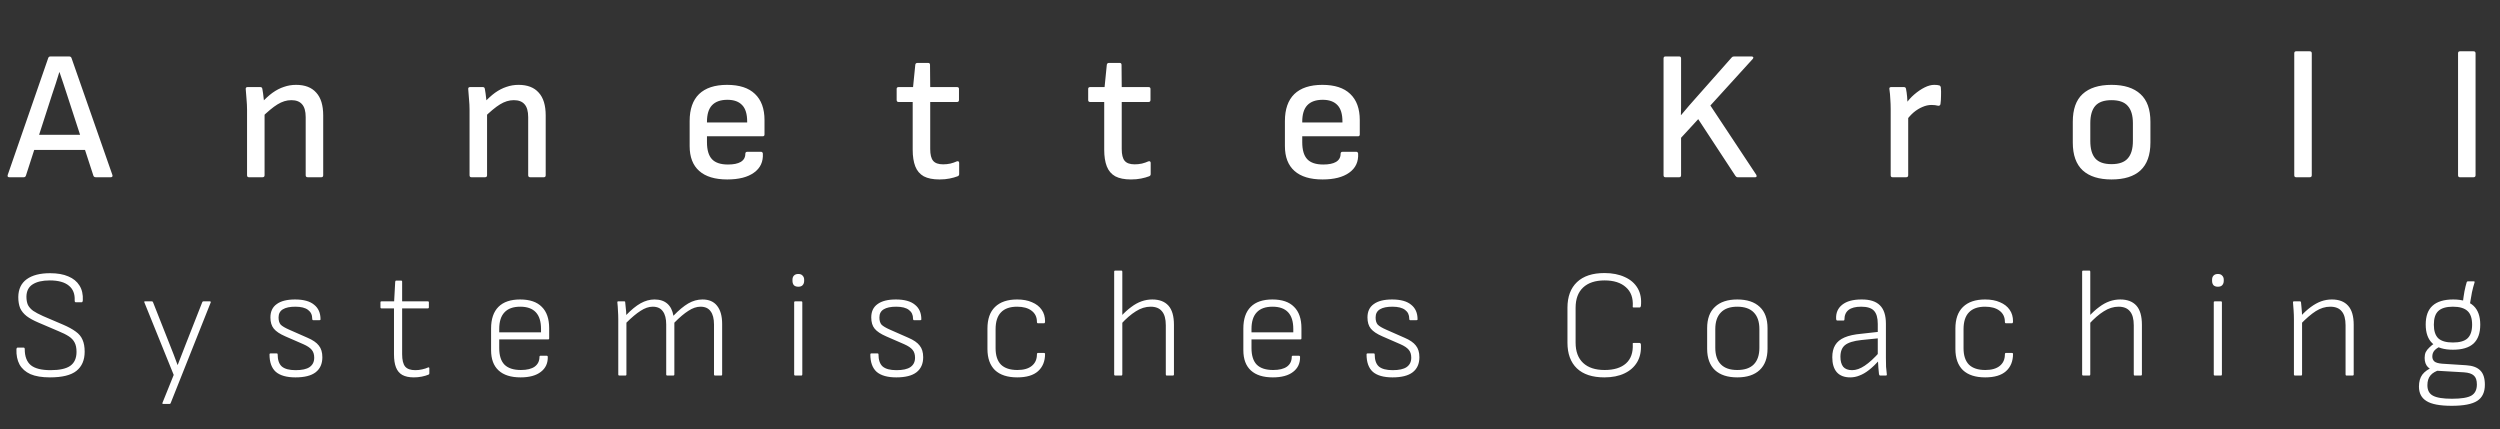<svg width="233" height="40" viewBox="0 0 233 40" fill="none" xmlns="http://www.w3.org/2000/svg">
<rect x="0" y="0" width="233" height="40" fill="#333333" stroke="none"/>
<path d="M0.871 16.519C0.733 16.519 0.682 16.45 0.716 16.312L4.497 5.4C4.531 5.308 4.6 5.262 4.703 5.262H6.439C6.553 5.262 6.628 5.308 6.662 5.4L10.477 16.312C10.5 16.381 10.494 16.433 10.46 16.467C10.437 16.501 10.391 16.519 10.323 16.519H8.931C8.816 16.519 8.742 16.473 8.707 16.381L6.25 8.837C6.135 8.493 6.021 8.144 5.906 7.788C5.791 7.433 5.671 7.078 5.545 6.723H5.528C5.425 7.067 5.316 7.416 5.201 7.771C5.087 8.115 4.972 8.459 4.858 8.802L2.417 16.364C2.383 16.467 2.314 16.519 2.211 16.519H0.871ZM2.916 13.975L3.277 12.566H7.814L8.192 13.975H2.916ZM28.679 16.519C28.553 16.519 28.49 16.456 28.49 16.329V10.916C28.49 10.366 28.376 9.965 28.147 9.713C27.929 9.461 27.597 9.335 27.15 9.335C26.715 9.335 26.285 9.467 25.861 9.73C25.448 9.982 24.939 10.406 24.331 11.002V9.627C24.698 9.226 25.053 8.9 25.397 8.648C25.752 8.396 26.107 8.212 26.462 8.098C26.818 7.972 27.196 7.909 27.597 7.909C28.422 7.909 29.046 8.149 29.47 8.631C29.905 9.1 30.123 9.811 30.123 10.761V16.329C30.123 16.456 30.066 16.519 29.951 16.519H28.679ZM23.197 16.519C23.083 16.519 23.025 16.456 23.025 16.329V10.229C23.025 9.919 23.008 9.581 22.974 9.215C22.951 8.848 22.928 8.556 22.905 8.338C22.882 8.189 22.939 8.115 23.077 8.115H24.245C24.303 8.115 24.349 8.126 24.383 8.149C24.417 8.172 24.44 8.218 24.452 8.287C24.475 8.379 24.498 8.522 24.52 8.716C24.543 8.9 24.566 9.095 24.589 9.301C24.612 9.507 24.624 9.685 24.624 9.834L24.658 10.366V16.329C24.658 16.456 24.595 16.519 24.469 16.519H23.197ZM49.416 16.519C49.29 16.519 49.227 16.456 49.227 16.329V10.916C49.227 10.366 49.112 9.965 48.883 9.713C48.665 9.461 48.333 9.335 47.886 9.335C47.451 9.335 47.021 9.467 46.597 9.73C46.185 9.982 45.675 10.406 45.068 11.002V9.627C45.434 9.226 45.79 8.9 46.133 8.648C46.488 8.396 46.844 8.212 47.199 8.098C47.554 7.972 47.932 7.909 48.333 7.909C49.158 7.909 49.782 8.149 50.206 8.631C50.642 9.1 50.859 9.811 50.859 10.761V16.329C50.859 16.456 50.802 16.519 50.687 16.519H49.416ZM43.934 16.519C43.819 16.519 43.762 16.456 43.762 16.329V10.229C43.762 9.919 43.745 9.581 43.71 9.215C43.687 8.848 43.664 8.556 43.641 8.338C43.618 8.189 43.676 8.115 43.813 8.115H44.982C45.039 8.115 45.085 8.126 45.119 8.149C45.154 8.172 45.177 8.218 45.188 8.287C45.211 8.379 45.234 8.522 45.257 8.716C45.28 8.9 45.303 9.095 45.326 9.301C45.349 9.507 45.36 9.685 45.36 9.834L45.394 10.366V16.329C45.394 16.456 45.331 16.519 45.205 16.519H43.934ZM67.781 16.725C66.635 16.725 65.764 16.461 65.168 15.934C64.573 15.407 64.275 14.634 64.275 13.614V11.277C64.275 10.177 64.567 9.341 65.151 8.768C65.747 8.195 66.618 7.909 67.763 7.909C68.909 7.909 69.774 8.189 70.358 8.751C70.954 9.312 71.252 10.126 71.252 11.191V12.532C71.252 12.646 71.195 12.703 71.08 12.703H65.89V13.253C65.89 13.975 66.045 14.502 66.354 14.834C66.663 15.167 67.162 15.333 67.849 15.333C68.365 15.333 68.76 15.253 69.035 15.092C69.321 14.92 69.465 14.668 69.465 14.336C69.465 14.21 69.528 14.147 69.654 14.147H70.925C71.017 14.147 71.074 14.199 71.097 14.302C71.143 15.069 70.868 15.665 70.272 16.089C69.688 16.513 68.857 16.725 67.781 16.725ZM65.89 11.415H69.636V11.329C69.636 10.63 69.482 10.12 69.172 9.799C68.863 9.467 68.405 9.301 67.798 9.301C67.156 9.301 66.675 9.473 66.354 9.816C66.045 10.149 65.89 10.658 65.89 11.346V11.415ZM87.555 16.725C86.948 16.725 86.461 16.627 86.094 16.433C85.728 16.226 85.464 15.917 85.304 15.505C85.143 15.092 85.063 14.577 85.063 13.958V9.507H83.757C83.631 9.507 83.568 9.444 83.568 9.318V8.287C83.568 8.172 83.631 8.115 83.757 8.115H85.097L85.304 6.053C85.315 5.927 85.384 5.864 85.51 5.864H86.507C86.621 5.864 86.678 5.927 86.678 6.053L86.696 8.115H89.188C89.314 8.115 89.377 8.172 89.377 8.287V9.318C89.377 9.444 89.314 9.507 89.188 9.507H86.696V13.889C86.696 14.405 86.787 14.771 86.971 14.989C87.154 15.207 87.463 15.316 87.899 15.316C88.128 15.316 88.351 15.293 88.569 15.247C88.798 15.19 88.999 15.121 89.17 15.041C89.239 15.018 89.291 15.018 89.325 15.041C89.371 15.063 89.394 15.109 89.394 15.178V16.226C89.394 16.329 89.342 16.398 89.239 16.433C89.033 16.513 88.787 16.582 88.5 16.639C88.225 16.696 87.91 16.725 87.555 16.725ZM105.405 16.725C104.798 16.725 104.311 16.627 103.944 16.433C103.577 16.226 103.314 15.917 103.153 15.505C102.993 15.092 102.913 14.577 102.913 13.958V9.507H101.607C101.481 9.507 101.418 9.444 101.418 9.318V8.287C101.418 8.172 101.481 8.115 101.607 8.115H102.947L103.153 6.053C103.165 5.927 103.234 5.864 103.36 5.864H104.356C104.471 5.864 104.528 5.927 104.528 6.053L104.545 8.115H107.037C107.163 8.115 107.226 8.172 107.226 8.287V9.318C107.226 9.444 107.163 9.507 107.037 9.507H104.545V13.889C104.545 14.405 104.637 14.771 104.82 14.989C105.004 15.207 105.313 15.316 105.748 15.316C105.978 15.316 106.201 15.293 106.419 15.247C106.648 15.19 106.848 15.121 107.02 15.041C107.089 15.018 107.14 15.018 107.175 15.041C107.221 15.063 107.244 15.109 107.244 15.178V16.226C107.244 16.329 107.192 16.398 107.089 16.433C106.883 16.513 106.636 16.582 106.35 16.639C106.075 16.696 105.76 16.725 105.405 16.725ZM123.26 16.725C122.114 16.725 121.243 16.461 120.648 15.934C120.052 15.407 119.754 14.634 119.754 13.614V11.277C119.754 10.177 120.046 9.341 120.63 8.768C121.226 8.195 122.097 7.909 123.243 7.909C124.388 7.909 125.253 8.189 125.838 8.751C126.433 9.312 126.731 10.126 126.731 11.191V12.532C126.731 12.646 126.674 12.703 126.559 12.703H121.369V13.253C121.369 13.975 121.524 14.502 121.833 14.834C122.143 15.167 122.641 15.333 123.328 15.333C123.844 15.333 124.239 15.253 124.514 15.092C124.801 14.92 124.944 14.668 124.944 14.336C124.944 14.21 125.007 14.147 125.133 14.147H126.405C126.496 14.147 126.554 14.199 126.576 14.302C126.622 15.069 126.347 15.665 125.752 16.089C125.167 16.513 124.337 16.725 123.26 16.725ZM121.369 11.415H125.116V11.329C125.116 10.63 124.961 10.12 124.652 9.799C124.342 9.467 123.884 9.301 123.277 9.301C122.635 9.301 122.154 9.473 121.833 9.816C121.524 10.149 121.369 10.658 121.369 11.346V11.415ZM155.215 16.519C155.1 16.519 155.043 16.456 155.043 16.329V5.451C155.043 5.325 155.1 5.262 155.215 5.262H156.504C156.619 5.262 156.676 5.325 156.676 5.451V8.648C156.676 8.877 156.676 9.112 156.676 9.352C156.676 9.581 156.676 9.811 156.676 10.04C156.676 10.269 156.67 10.498 156.659 10.727H156.676C156.928 10.418 157.18 10.12 157.432 9.834C157.695 9.536 157.959 9.238 158.222 8.94L161.402 5.348C161.448 5.291 161.516 5.262 161.608 5.262H163.258C163.326 5.262 163.372 5.285 163.395 5.331C163.43 5.365 163.418 5.417 163.361 5.486L159.408 9.834L163.687 16.295C163.722 16.364 163.727 16.421 163.705 16.467C163.693 16.501 163.653 16.519 163.584 16.519H161.952C161.871 16.519 161.803 16.479 161.745 16.398L158.274 11.105L156.676 12.841V16.329C156.676 16.456 156.619 16.519 156.504 16.519H155.215ZM176.384 16.519C176.269 16.519 176.212 16.456 176.212 16.329V10.177C176.212 9.845 176.2 9.53 176.177 9.232C176.166 8.923 176.137 8.613 176.092 8.304C176.069 8.178 176.126 8.115 176.263 8.115H177.432C177.489 8.115 177.535 8.126 177.569 8.149C177.604 8.172 177.627 8.212 177.638 8.27C177.684 8.487 177.718 8.734 177.741 9.009C177.764 9.284 177.776 9.518 177.776 9.713L177.844 10.658V16.329C177.844 16.456 177.781 16.519 177.655 16.519H176.384ZM177.655 11.243L177.587 9.73C177.827 9.375 178.102 9.066 178.412 8.802C178.732 8.527 179.053 8.31 179.374 8.149C179.695 7.989 179.993 7.909 180.268 7.909C180.474 7.909 180.628 7.926 180.732 7.96C180.789 7.972 180.823 7.995 180.835 8.029C180.858 8.052 180.875 8.092 180.886 8.149C180.909 8.401 180.915 8.665 180.903 8.94C180.903 9.203 180.886 9.455 180.852 9.696C180.84 9.765 180.812 9.811 180.766 9.834C180.732 9.856 180.68 9.862 180.611 9.851C180.531 9.828 180.439 9.811 180.336 9.799C180.233 9.788 180.124 9.782 180.01 9.782C179.735 9.782 179.454 9.845 179.168 9.971C178.893 10.086 178.624 10.252 178.36 10.469C178.108 10.687 177.873 10.945 177.655 11.243ZM196.793 16.725C195.624 16.725 194.73 16.444 194.112 15.883C193.493 15.31 193.184 14.445 193.184 13.288V11.346C193.184 10.189 193.487 9.329 194.095 8.768C194.713 8.195 195.613 7.909 196.793 7.909C197.973 7.909 198.872 8.195 199.491 8.768C200.109 9.329 200.419 10.189 200.419 11.346V13.288C200.419 14.445 200.109 15.31 199.491 15.883C198.883 16.444 197.984 16.725 196.793 16.725ZM196.793 15.298C197.491 15.298 197.996 15.121 198.305 14.766C198.626 14.411 198.786 13.866 198.786 13.133V11.483C198.786 10.761 198.626 10.223 198.305 9.868C197.996 9.513 197.491 9.335 196.793 9.335C196.094 9.335 195.59 9.513 195.28 9.868C194.971 10.223 194.816 10.761 194.816 11.483V13.133C194.816 13.866 194.971 14.411 195.28 14.766C195.59 15.121 196.094 15.298 196.793 15.298ZM213.996 16.519C213.882 16.519 213.825 16.456 213.825 16.329V4.97C213.825 4.844 213.882 4.781 213.996 4.781H215.268C215.394 4.781 215.457 4.844 215.457 4.97V16.329C215.457 16.456 215.394 16.519 215.268 16.519H213.996ZM229.262 16.519C229.147 16.519 229.09 16.456 229.09 16.329V4.97C229.09 4.844 229.147 4.781 229.262 4.781H230.533C230.659 4.781 230.722 4.844 230.722 4.97V16.329C230.722 16.456 230.659 16.519 230.533 16.519H229.262Z" fill="white"/>
<path d="M4.654 35.172C3.91 35.172 3.303 35.072 2.836 34.871C2.377 34.661 2.038 34.36 1.819 33.969C1.609 33.577 1.513 33.105 1.532 32.551C1.542 32.446 1.58 32.394 1.647 32.394H2.191C2.268 32.394 2.306 32.441 2.306 32.537C2.306 33.224 2.497 33.725 2.879 34.041C3.26 34.346 3.871 34.499 4.712 34.499C5.552 34.499 6.163 34.365 6.545 34.098C6.936 33.821 7.132 33.386 7.132 32.795C7.132 32.441 7.075 32.155 6.96 31.935C6.845 31.706 6.664 31.511 6.416 31.348C6.168 31.186 5.843 31.023 5.442 30.861L3.566 30.059C3.117 29.868 2.754 29.668 2.478 29.458C2.201 29.238 2 28.99 1.876 28.713C1.762 28.427 1.704 28.083 1.704 27.682C1.714 26.947 1.976 26.393 2.492 26.021C3.007 25.648 3.733 25.462 4.669 25.462C5.347 25.462 5.915 25.562 6.373 25.763C6.831 25.954 7.175 26.236 7.404 26.608C7.643 26.98 7.748 27.443 7.719 27.997C7.709 28.112 7.676 28.169 7.619 28.169H7.06C7.032 28.169 7.008 28.159 6.989 28.14C6.97 28.112 6.96 28.064 6.96 27.997C6.989 27.396 6.807 26.937 6.416 26.622C6.024 26.298 5.432 26.135 4.64 26.135C3.953 26.135 3.418 26.259 3.036 26.508C2.664 26.746 2.473 27.123 2.463 27.639C2.463 27.954 2.511 28.217 2.606 28.427C2.711 28.627 2.874 28.809 3.093 28.971C3.322 29.124 3.628 29.286 4.01 29.458L5.886 30.26C6.373 30.47 6.764 30.685 7.06 30.904C7.356 31.114 7.566 31.367 7.69 31.663C7.824 31.959 7.891 32.331 7.891 32.78C7.891 33.563 7.633 34.16 7.118 34.57C6.612 34.971 5.79 35.172 4.654 35.172ZM15.216 37.649C15.14 37.649 15.116 37.611 15.145 37.535L16.19 34.943L13.455 28.183C13.426 28.116 13.45 28.083 13.526 28.083H14.142C14.199 28.083 14.238 28.107 14.257 28.155L15.818 32.107C15.942 32.413 16.066 32.728 16.19 33.052C16.314 33.367 16.433 33.687 16.548 34.012H16.562C16.686 33.687 16.811 33.367 16.935 33.052C17.059 32.728 17.183 32.408 17.307 32.093L18.854 28.155C18.873 28.107 18.911 28.083 18.968 28.083H19.555C19.593 28.083 19.617 28.093 19.627 28.112C19.646 28.131 19.651 28.155 19.641 28.183L15.903 37.578C15.884 37.626 15.846 37.649 15.789 37.649H15.216ZM27.538 35.172C26.717 35.172 26.106 35 25.705 34.656C25.313 34.303 25.118 33.759 25.118 33.024C25.118 32.966 25.146 32.938 25.203 32.938H25.791C25.848 32.938 25.877 32.962 25.877 33.009C25.877 33.544 26.006 33.926 26.263 34.155C26.531 34.384 26.96 34.499 27.552 34.499C28.144 34.499 28.578 34.403 28.855 34.212C29.142 34.012 29.285 33.721 29.285 33.339C29.285 33.033 29.209 32.79 29.056 32.608C28.903 32.417 28.64 32.241 28.268 32.078L26.593 31.348C26.087 31.129 25.729 30.89 25.519 30.632C25.308 30.374 25.203 30.026 25.203 29.587C25.203 29.033 25.399 28.618 25.791 28.341C26.182 28.054 26.75 27.911 27.495 27.911C28.287 27.911 28.879 28.073 29.271 28.398C29.672 28.713 29.872 29.167 29.872 29.759C29.872 29.816 29.839 29.844 29.772 29.844H29.199C29.17 29.844 29.146 29.835 29.128 29.816C29.108 29.787 29.099 29.749 29.099 29.701C29.099 29.348 28.97 29.076 28.712 28.885C28.454 28.684 28.058 28.584 27.523 28.584C27.017 28.584 26.631 28.665 26.363 28.828C26.096 28.99 25.962 29.243 25.962 29.587C25.962 29.883 26.029 30.107 26.163 30.26C26.306 30.403 26.573 30.561 26.965 30.732L28.655 31.477C29.151 31.687 29.505 31.93 29.715 32.207C29.934 32.475 30.044 32.837 30.044 33.296C30.044 33.907 29.834 34.375 29.414 34.699C29.003 35.014 28.378 35.172 27.538 35.172ZM38.567 35.172C38.128 35.172 37.77 35.096 37.493 34.943C37.226 34.79 37.03 34.556 36.906 34.241C36.782 33.926 36.72 33.52 36.72 33.024V28.742H35.56C35.493 28.742 35.459 28.708 35.459 28.642V28.169C35.459 28.112 35.493 28.083 35.56 28.083H36.734L36.834 26.25C36.844 26.183 36.877 26.15 36.934 26.15H37.379C37.445 26.15 37.479 26.183 37.479 26.25V28.083H39.87C39.937 28.083 39.971 28.112 39.971 28.169V28.642C39.971 28.708 39.937 28.742 39.87 28.742H37.479V33.009C37.479 33.554 37.574 33.94 37.765 34.169C37.956 34.389 38.271 34.499 38.71 34.499C38.92 34.499 39.13 34.475 39.34 34.427C39.56 34.379 39.751 34.317 39.913 34.241C39.942 34.231 39.966 34.236 39.985 34.255C40.004 34.265 40.014 34.284 40.014 34.313V34.8C40.014 34.857 39.99 34.895 39.942 34.914C39.761 34.99 39.55 35.053 39.312 35.1C39.073 35.148 38.825 35.172 38.567 35.172ZM48.519 35.172C47.621 35.172 46.938 34.957 46.471 34.527C46.003 34.098 45.769 33.468 45.769 32.637V30.618C45.769 29.73 45.998 29.057 46.456 28.599C46.915 28.14 47.588 27.911 48.476 27.911C49.373 27.911 50.046 28.14 50.495 28.599C50.953 29.047 51.182 29.711 51.182 30.589V31.549C51.182 31.606 51.154 31.635 51.096 31.635H46.528V32.437C46.528 33.133 46.69 33.649 47.015 33.983C47.349 34.317 47.86 34.484 48.547 34.484C49.111 34.484 49.54 34.379 49.836 34.169C50.132 33.95 50.28 33.644 50.28 33.253C50.28 33.186 50.318 33.153 50.395 33.153H50.953C51.01 33.153 51.044 33.181 51.053 33.239C51.072 33.84 50.858 34.313 50.409 34.656C49.97 35 49.34 35.172 48.519 35.172ZM46.528 30.976H50.423V30.661C50.423 29.964 50.261 29.444 49.936 29.1C49.612 28.756 49.13 28.584 48.49 28.584C47.831 28.584 47.339 28.761 47.015 29.114C46.69 29.458 46.528 29.973 46.528 30.661V30.976ZM57.723 35C57.656 35 57.623 34.967 57.623 34.9V29.744C57.623 29.486 57.613 29.224 57.594 28.956C57.584 28.68 57.565 28.422 57.537 28.183C57.527 28.116 57.561 28.083 57.637 28.083H58.167C58.205 28.083 58.229 28.088 58.238 28.097C58.258 28.097 58.267 28.116 58.267 28.155C58.286 28.336 58.305 28.527 58.324 28.727C58.353 28.928 58.367 29.138 58.367 29.358C58.835 28.871 59.279 28.508 59.699 28.269C60.129 28.03 60.563 27.911 61.002 27.911C61.499 27.911 61.895 28.04 62.191 28.298C62.487 28.556 62.678 28.933 62.764 29.429C63.26 28.914 63.719 28.532 64.139 28.284C64.568 28.035 65.012 27.911 65.471 27.911C66.072 27.911 66.525 28.107 66.831 28.498C67.146 28.89 67.304 29.453 67.304 30.188V34.9C67.304 34.967 67.275 35 67.218 35H66.645C66.578 35 66.545 34.967 66.545 34.9V30.245C66.545 29.701 66.44 29.291 66.23 29.014C66.029 28.727 65.714 28.584 65.284 28.584C64.922 28.584 64.544 28.713 64.153 28.971C63.762 29.219 63.327 29.587 62.85 30.074V34.9C62.85 34.967 62.816 35 62.75 35H62.191C62.124 35 62.091 34.967 62.091 34.9V30.245C62.091 29.701 61.986 29.291 61.776 29.014C61.575 28.727 61.26 28.584 60.831 28.584C60.468 28.584 60.091 28.713 59.699 28.971C59.308 29.219 58.869 29.587 58.382 30.074V34.9C58.382 34.967 58.353 35 58.296 35H57.723ZM74.117 35C74.05 35 74.016 34.967 74.016 34.9V28.169C74.016 28.112 74.05 28.083 74.117 28.083H74.689C74.747 28.083 74.775 28.112 74.775 28.169V34.9C74.775 34.967 74.747 35 74.689 35H74.117ZM74.403 26.723C74.222 26.723 74.083 26.675 73.988 26.579C73.902 26.474 73.859 26.341 73.859 26.178V26.064C73.859 25.911 73.902 25.787 73.988 25.691C74.083 25.586 74.222 25.534 74.403 25.534C74.584 25.534 74.718 25.586 74.804 25.691C74.899 25.787 74.947 25.911 74.947 26.064V26.178C74.947 26.341 74.899 26.474 74.804 26.579C74.718 26.675 74.584 26.723 74.403 26.723ZM83.535 35.172C82.714 35.172 82.103 35 81.702 34.656C81.311 34.303 81.115 33.759 81.115 33.024C81.115 32.966 81.144 32.938 81.201 32.938H81.788C81.845 32.938 81.874 32.962 81.874 33.009C81.874 33.544 82.003 33.926 82.261 34.155C82.528 34.384 82.957 34.499 83.549 34.499C84.141 34.499 84.576 34.403 84.853 34.212C85.139 34.012 85.282 33.721 85.282 33.339C85.282 33.033 85.206 32.79 85.053 32.608C84.9 32.417 84.638 32.241 84.266 32.078L82.59 31.348C82.084 31.129 81.726 30.89 81.516 30.632C81.306 30.374 81.201 30.026 81.201 29.587C81.201 29.033 81.397 28.618 81.788 28.341C82.179 28.054 82.748 27.911 83.492 27.911C84.285 27.911 84.876 28.073 85.268 28.398C85.669 28.713 85.869 29.167 85.869 29.759C85.869 29.816 85.836 29.844 85.769 29.844H85.196C85.168 29.844 85.144 29.835 85.125 29.816C85.106 29.787 85.096 29.749 85.096 29.701C85.096 29.348 84.967 29.076 84.709 28.885C84.452 28.684 84.055 28.584 83.521 28.584C83.015 28.584 82.628 28.665 82.361 28.828C82.094 28.99 81.96 29.243 81.96 29.587C81.96 29.883 82.027 30.107 82.16 30.26C82.303 30.403 82.571 30.561 82.962 30.732L84.652 31.477C85.149 31.687 85.502 31.93 85.712 32.207C85.931 32.475 86.041 32.837 86.041 33.296C86.041 33.907 85.831 34.375 85.411 34.699C85.001 35.014 84.375 35.172 83.535 35.172ZM94.808 35.172C93.901 35.172 93.209 34.947 92.731 34.499C92.263 34.041 92.03 33.382 92.03 32.523V30.618C92.03 29.739 92.263 29.071 92.731 28.613C93.209 28.145 93.896 27.911 94.793 27.911C95.338 27.911 95.801 27.997 96.183 28.169C96.574 28.331 96.875 28.565 97.085 28.871C97.295 29.167 97.4 29.525 97.4 29.945C97.4 30.069 97.367 30.131 97.3 30.131H96.727C96.708 30.131 96.689 30.121 96.67 30.102C96.65 30.074 96.641 30.035 96.641 29.988C96.641 29.549 96.474 29.205 96.14 28.956C95.815 28.708 95.366 28.584 94.793 28.584C94.125 28.584 93.624 28.761 93.29 29.114C92.956 29.458 92.789 29.983 92.789 30.689V32.451C92.789 33.129 92.956 33.639 93.29 33.983C93.633 34.317 94.144 34.484 94.822 34.484C95.405 34.484 95.853 34.356 96.168 34.098C96.483 33.84 96.641 33.487 96.641 33.038C96.641 32.943 96.67 32.895 96.727 32.895H97.3C97.367 32.895 97.4 32.923 97.4 32.981C97.4 33.668 97.18 34.208 96.741 34.599C96.312 34.981 95.667 35.172 94.808 35.172ZM108.739 35C108.682 35 108.653 34.967 108.653 34.9V30.317C108.653 29.725 108.534 29.291 108.295 29.014C108.066 28.727 107.713 28.584 107.235 28.584C106.768 28.584 106.309 28.727 105.861 29.014C105.412 29.291 104.944 29.697 104.457 30.231L104.472 29.486C104.796 29.133 105.116 28.842 105.431 28.613C105.746 28.374 106.066 28.198 106.391 28.083C106.715 27.968 107.049 27.911 107.393 27.911C108.052 27.911 108.553 28.102 108.897 28.484C109.24 28.866 109.412 29.463 109.412 30.274V34.9C109.412 34.967 109.379 35 109.312 35H108.739ZM103.942 35C103.875 35 103.841 34.967 103.841 34.9V25.319C103.841 25.252 103.875 25.219 103.942 25.219H104.514C104.572 25.219 104.6 25.252 104.6 25.319V34.9C104.6 34.967 104.572 35 104.514 35H103.942ZM118.63 35.172C117.732 35.172 117.05 34.957 116.582 34.527C116.114 34.098 115.88 33.468 115.88 32.637V30.618C115.88 29.73 116.109 29.057 116.568 28.599C117.026 28.14 117.699 27.911 118.587 27.911C119.484 27.911 120.157 28.14 120.606 28.599C121.064 29.047 121.294 29.711 121.294 30.589V31.549C121.294 31.606 121.265 31.635 121.208 31.635H116.639V32.437C116.639 33.133 116.802 33.649 117.126 33.983C117.46 34.317 117.971 34.484 118.658 34.484C119.222 34.484 119.651 34.379 119.947 34.169C120.243 33.95 120.391 33.644 120.391 33.253C120.391 33.186 120.43 33.153 120.506 33.153H121.064C121.122 33.153 121.155 33.181 121.165 33.239C121.184 33.84 120.969 34.313 120.52 34.656C120.081 35 119.451 35.172 118.63 35.172ZM116.639 30.976H120.535V30.661C120.535 29.964 120.372 29.444 120.048 29.1C119.723 28.756 119.241 28.584 118.601 28.584C117.942 28.584 117.451 28.761 117.126 29.114C116.802 29.458 116.639 29.973 116.639 30.661V30.976ZM129.782 35.172C128.961 35.172 128.35 35 127.949 34.656C127.557 34.303 127.362 33.759 127.362 33.024C127.362 32.966 127.39 32.938 127.448 32.938H128.035C128.092 32.938 128.121 32.962 128.121 33.009C128.121 33.544 128.25 33.926 128.507 34.155C128.775 34.384 129.204 34.499 129.796 34.499C130.388 34.499 130.823 34.403 131.099 34.212C131.386 34.012 131.529 33.721 131.529 33.339C131.529 33.033 131.453 32.79 131.3 32.608C131.147 32.417 130.885 32.241 130.512 32.078L128.837 31.348C128.331 31.129 127.973 30.89 127.763 30.632C127.553 30.374 127.448 30.026 127.448 29.587C127.448 29.033 127.643 28.618 128.035 28.341C128.426 28.054 128.994 27.911 129.739 27.911C130.531 27.911 131.123 28.073 131.515 28.398C131.916 28.713 132.116 29.167 132.116 29.759C132.116 29.816 132.083 29.844 132.016 29.844H131.443C131.414 29.844 131.391 29.835 131.371 29.816C131.352 29.787 131.343 29.749 131.343 29.701C131.343 29.348 131.214 29.076 130.956 28.885C130.698 28.684 130.302 28.584 129.768 28.584C129.262 28.584 128.875 28.665 128.608 28.828C128.34 28.99 128.207 29.243 128.207 29.587C128.207 29.883 128.273 30.107 128.407 30.26C128.55 30.403 128.818 30.561 129.209 30.732L130.899 31.477C131.395 31.687 131.749 31.93 131.959 32.207C132.178 32.475 132.288 32.837 132.288 33.296C132.288 33.907 132.078 34.375 131.658 34.699C131.247 35.014 130.622 35.172 129.782 35.172ZM149.524 35.172C148.407 35.172 147.552 34.89 146.961 34.327C146.378 33.764 146.087 32.966 146.087 31.935V28.684C146.087 27.653 146.383 26.856 146.975 26.293C147.567 25.73 148.421 25.448 149.538 25.448C150.264 25.448 150.894 25.572 151.429 25.82C151.963 26.059 152.364 26.407 152.632 26.866C152.899 27.324 152.999 27.878 152.932 28.527C152.923 28.556 152.909 28.584 152.889 28.613C152.88 28.642 152.856 28.656 152.818 28.656H152.259C152.183 28.656 152.154 28.622 152.173 28.556C152.221 27.773 152.006 27.176 151.529 26.765C151.061 26.345 150.402 26.135 149.553 26.135C148.684 26.135 148.016 26.355 147.548 26.794C147.08 27.233 146.846 27.863 146.846 28.684V31.935C146.846 32.756 147.08 33.386 147.548 33.826C148.016 34.265 148.684 34.484 149.553 34.484C150.421 34.484 151.085 34.279 151.543 33.869C152.002 33.458 152.212 32.857 152.173 32.064C152.154 31.997 152.183 31.964 152.259 31.964H152.818C152.875 31.964 152.913 32.007 152.932 32.093C152.971 32.733 152.856 33.282 152.589 33.74C152.321 34.198 151.925 34.551 151.4 34.8C150.884 35.048 150.259 35.172 149.524 35.172ZM161.913 35.172C161.016 35.172 160.323 34.947 159.836 34.499C159.35 34.041 159.106 33.372 159.106 32.494V30.589C159.106 29.711 159.35 29.047 159.836 28.599C160.323 28.14 161.016 27.911 161.913 27.911C162.82 27.911 163.517 28.14 164.004 28.599C164.491 29.047 164.734 29.711 164.734 30.589V32.494C164.734 33.363 164.491 34.026 164.004 34.484C163.517 34.943 162.82 35.172 161.913 35.172ZM161.913 34.484C162.6 34.484 163.116 34.308 163.46 33.955C163.803 33.601 163.975 33.086 163.975 32.408V30.675C163.975 29.997 163.803 29.482 163.46 29.128C163.116 28.766 162.6 28.584 161.913 28.584C161.235 28.584 160.724 28.766 160.381 29.128C160.037 29.482 159.865 29.997 159.865 30.675V32.408C159.865 33.086 160.037 33.601 160.381 33.955C160.724 34.308 161.235 34.484 161.913 34.484ZM175.237 35C175.208 35 175.184 34.99 175.165 34.971C175.146 34.943 175.132 34.909 175.122 34.871C175.113 34.718 175.094 34.518 175.065 34.27C175.046 34.012 175.032 33.768 175.022 33.539L175.008 33.181V30.188C175.008 29.615 174.888 29.205 174.65 28.956C174.42 28.708 174.024 28.584 173.461 28.584C172.42 28.584 171.9 28.985 171.9 29.787C171.9 29.844 171.867 29.873 171.8 29.873H171.227C171.17 29.873 171.136 29.821 171.127 29.716C171.098 29.162 171.289 28.723 171.699 28.398C172.11 28.073 172.707 27.911 173.49 27.911C174.263 27.902 174.836 28.083 175.208 28.455C175.58 28.818 175.767 29.391 175.767 30.174V33.339C175.767 33.644 175.771 33.926 175.781 34.184C175.8 34.441 175.824 34.68 175.853 34.9C175.862 34.967 175.829 35 175.752 35H175.237ZM172.444 35.172C171.89 35.172 171.47 35.01 171.184 34.685C170.907 34.36 170.769 33.897 170.769 33.296C170.769 32.837 170.859 32.46 171.041 32.164C171.222 31.859 171.513 31.62 171.914 31.448C172.315 31.276 172.84 31.162 173.49 31.105L175.165 30.919V31.52L173.475 31.692C172.759 31.768 172.253 31.926 171.957 32.164C171.671 32.394 171.528 32.756 171.528 33.253C171.528 33.654 171.614 33.964 171.785 34.184C171.967 34.394 172.244 34.499 172.616 34.499C172.988 34.499 173.38 34.36 173.79 34.084C174.21 33.807 174.683 33.372 175.208 32.78V33.511C174.845 33.912 174.506 34.236 174.191 34.484C173.886 34.723 173.59 34.895 173.303 35C173.027 35.115 172.74 35.172 172.444 35.172ZM185.022 35.172C184.115 35.172 183.423 34.947 182.945 34.499C182.477 34.041 182.243 33.382 182.243 32.523V30.618C182.243 29.739 182.477 29.071 182.945 28.613C183.423 28.145 184.11 27.911 185.007 27.911C185.552 27.911 186.015 27.997 186.397 28.169C186.788 28.331 187.089 28.565 187.299 28.871C187.509 29.167 187.614 29.525 187.614 29.945C187.614 30.069 187.58 30.131 187.514 30.131H186.941C186.922 30.131 186.903 30.121 186.883 30.102C186.864 30.074 186.855 30.035 186.855 29.988C186.855 29.549 186.688 29.205 186.354 28.956C186.029 28.708 185.58 28.584 185.007 28.584C184.339 28.584 183.838 28.761 183.504 29.114C183.17 29.458 183.002 29.983 183.002 30.689V32.451C183.002 33.129 183.17 33.639 183.504 33.983C183.847 34.317 184.358 34.484 185.036 34.484C185.618 34.484 186.067 34.356 186.382 34.098C186.697 33.84 186.855 33.487 186.855 33.038C186.855 32.943 186.883 32.895 186.941 32.895H187.514C187.58 32.895 187.614 32.923 187.614 32.981C187.614 33.668 187.394 34.208 186.955 34.599C186.525 34.981 185.881 35.172 185.022 35.172ZM198.953 35C198.896 35 198.867 34.967 198.867 34.9V30.317C198.867 29.725 198.748 29.291 198.509 29.014C198.28 28.727 197.927 28.584 197.449 28.584C196.981 28.584 196.523 28.727 196.074 29.014C195.626 29.291 195.158 29.697 194.671 30.231L194.685 29.486C195.01 29.133 195.33 28.842 195.645 28.613C195.96 28.374 196.28 28.198 196.604 28.083C196.929 27.968 197.263 27.911 197.607 27.911C198.266 27.911 198.767 28.102 199.111 28.484C199.454 28.866 199.626 29.463 199.626 30.274V34.9C199.626 34.967 199.593 35 199.526 35H198.953ZM194.155 35C194.089 35 194.055 34.967 194.055 34.9V25.319C194.055 25.252 194.089 25.219 194.155 25.219H194.728C194.786 25.219 194.814 25.252 194.814 25.319V34.9C194.814 34.967 194.786 35 194.728 35H194.155ZM206.423 35C206.357 35 206.323 34.967 206.323 34.9V28.169C206.323 28.112 206.357 28.083 206.423 28.083H206.996C207.054 28.083 207.082 28.112 207.082 28.169V34.9C207.082 34.967 207.054 35 206.996 35H206.423ZM206.71 26.723C206.528 26.723 206.39 26.675 206.295 26.579C206.209 26.474 206.166 26.341 206.166 26.178V26.064C206.166 25.911 206.209 25.787 206.295 25.691C206.39 25.586 206.528 25.534 206.71 25.534C206.891 25.534 207.025 25.586 207.111 25.691C207.206 25.787 207.254 25.911 207.254 26.064V26.178C207.254 26.341 207.206 26.474 207.111 26.579C207.025 26.675 206.891 26.723 206.71 26.723ZM218.692 35C218.635 35 218.606 34.967 218.606 34.9V30.317C218.606 29.725 218.487 29.291 218.248 29.014C218.019 28.727 217.661 28.584 217.174 28.584C216.716 28.584 216.267 28.723 215.828 29C215.398 29.276 214.921 29.687 214.396 30.231V29.501C214.73 29.138 215.054 28.842 215.369 28.613C215.694 28.374 216.014 28.198 216.329 28.083C216.654 27.968 216.988 27.911 217.331 27.911C217.99 27.911 218.491 28.102 218.835 28.484C219.188 28.866 219.365 29.463 219.365 30.274V34.9C219.365 34.967 219.332 35 219.265 35H218.692ZM213.894 35C213.828 35 213.794 34.967 213.794 34.9V29.744C213.794 29.496 213.785 29.229 213.765 28.942C213.746 28.656 213.727 28.408 213.708 28.198C213.699 28.121 213.732 28.083 213.808 28.083H214.338C214.377 28.083 214.4 28.088 214.41 28.097C214.429 28.107 214.443 28.131 214.453 28.169C214.472 28.293 214.486 28.436 214.496 28.599C214.515 28.761 214.529 28.933 214.539 29.114C214.548 29.286 214.553 29.444 214.553 29.587V29.844V34.9C214.553 34.967 214.525 35 214.467 35H213.894ZM228.497 37.821C227.399 37.821 226.616 37.673 226.148 37.377C225.68 37.091 225.446 36.642 225.446 36.031C225.446 35.573 225.551 35.2 225.761 34.914C225.981 34.628 226.31 34.394 226.749 34.212L227.437 34.456C227.017 34.58 226.711 34.757 226.52 34.986C226.329 35.215 226.234 35.52 226.234 35.902C226.234 36.37 226.406 36.695 226.749 36.876C227.093 37.067 227.685 37.163 228.525 37.163C229.404 37.163 230.01 37.062 230.344 36.862C230.678 36.661 230.845 36.318 230.845 35.831C230.845 35.439 230.75 35.162 230.559 35C230.377 34.828 230.067 34.728 229.628 34.699L227.165 34.556C226.802 34.537 226.511 34.427 226.291 34.227C226.081 34.017 225.976 33.725 225.976 33.353C225.976 33.153 226.01 32.976 226.076 32.823C226.153 32.67 226.263 32.527 226.406 32.394C226.549 32.25 226.726 32.107 226.936 31.964L227.451 32.279C227.203 32.394 227.012 32.527 226.878 32.68C226.754 32.833 226.692 33.014 226.692 33.224C226.692 33.415 226.754 33.568 226.878 33.682C227.012 33.797 227.255 33.869 227.609 33.897L229.857 34.041C230.449 34.079 230.883 34.241 231.16 34.527C231.447 34.804 231.59 35.248 231.59 35.859C231.59 36.556 231.351 37.057 230.874 37.363C230.397 37.669 229.604 37.821 228.497 37.821ZM228.611 32.594C227.762 32.594 227.127 32.398 226.707 32.007C226.286 31.616 226.076 31.028 226.076 30.245C226.076 29.463 226.286 28.88 226.707 28.498C227.136 28.107 227.781 27.911 228.64 27.911C229.48 27.911 230.11 28.107 230.53 28.498C230.95 28.89 231.16 29.477 231.16 30.26C231.16 31.043 230.95 31.63 230.53 32.021C230.11 32.403 229.47 32.594 228.611 32.594ZM228.611 31.921C229.241 31.921 229.695 31.792 229.972 31.534C230.258 31.267 230.401 30.842 230.401 30.26C230.401 29.668 230.258 29.243 229.972 28.985C229.685 28.718 229.232 28.584 228.611 28.584C227.991 28.584 227.537 28.718 227.251 28.985C226.974 29.243 226.835 29.668 226.835 30.26C226.835 30.842 226.974 31.267 227.251 31.534C227.537 31.792 227.991 31.921 228.611 31.921ZM230.172 28.47L229.528 28.241C229.575 27.849 229.628 27.491 229.685 27.166C229.752 26.832 229.819 26.555 229.886 26.336C229.905 26.259 229.948 26.221 230.015 26.221H230.559C230.626 26.221 230.65 26.255 230.63 26.322C230.545 26.589 230.463 26.894 230.387 27.238C230.32 27.582 230.249 27.992 230.172 28.47Z" fill="white"/>
</svg>
